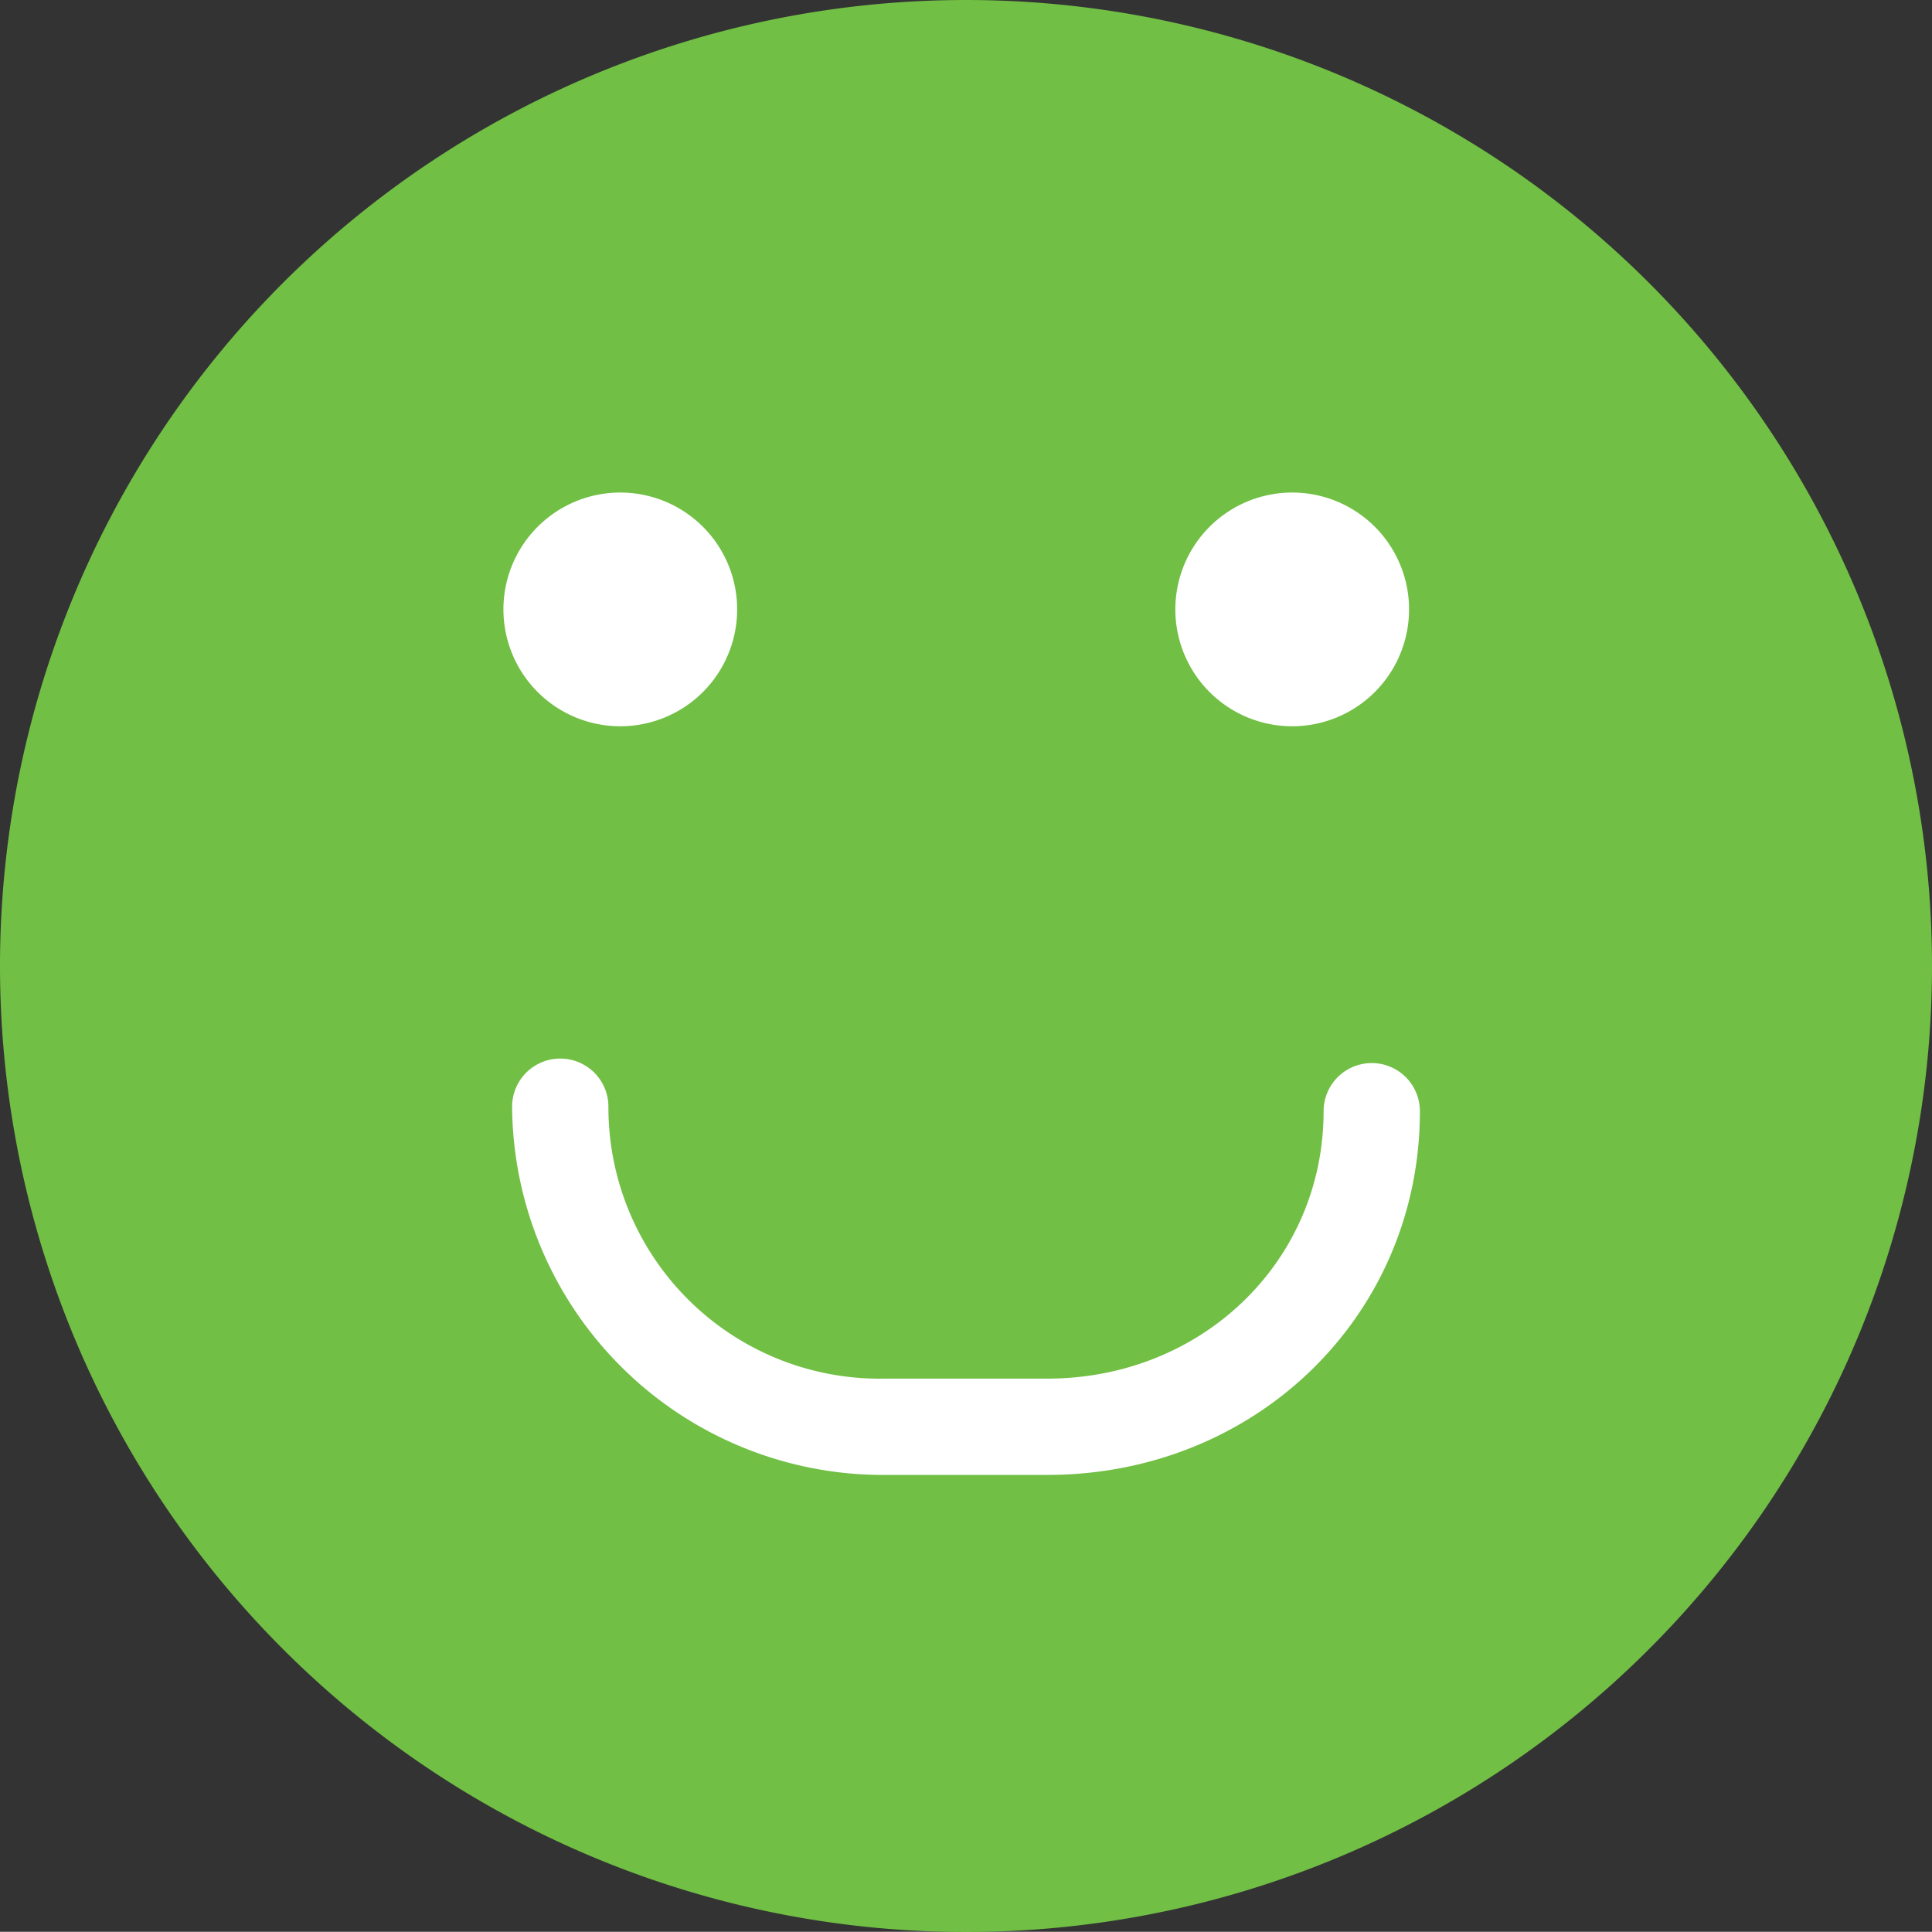 <svg xmlns="http://www.w3.org/2000/svg" width="150" height="149.983" viewBox="0 0 150 149.983">
  <rect x="0" y="0" width="150" height="149.983" fill="#333333" stroke="none"/>
  <g id="happy" transform="translate(-1.757 -4.795)">
    <g id="group-2svg" transform="translate(1.757 4.795)">
      <path id="path-1_10_" d="M155.262,79.786a75,75,0,1,1-75-74.991A75,75,0,0,1,155.262,79.786Z" transform="translate(-5.262 -4.795)" fill="#71bf44"/>
      <path id="path-2_10_" d="M56.513,29.207a9.073,9.073,0,1,1-9.07-9.07A9.07,9.07,0,0,1,56.513,29.207Z" transform="translate(52.886 18.104)" fill="#fff"/>
      <path id="path-3_10_" d="M35.584,29.207a9.073,9.073,0,1,1-9.073-9.07A9.07,9.07,0,0,1,35.584,29.207Z" transform="translate(21.648 18.104)" fill="#fff"/>
      <path id="path-4_10_" d="M59.249,70.094h-12.6A28.8,28.8,0,0,1,17.708,41.507a3.739,3.739,0,0,1,7.478,0,21.062,21.062,0,0,0,21.463,21.11h12.6c12.034,0,21.463-9.118,21.463-20.761a3.739,3.739,0,0,1,7.478,0C88.19,57.691,75.478,70.094,59.249,70.094Z" transform="translate(22.051 44.419)" fill="#fff"/>
    </g>
  </g>
</svg>
